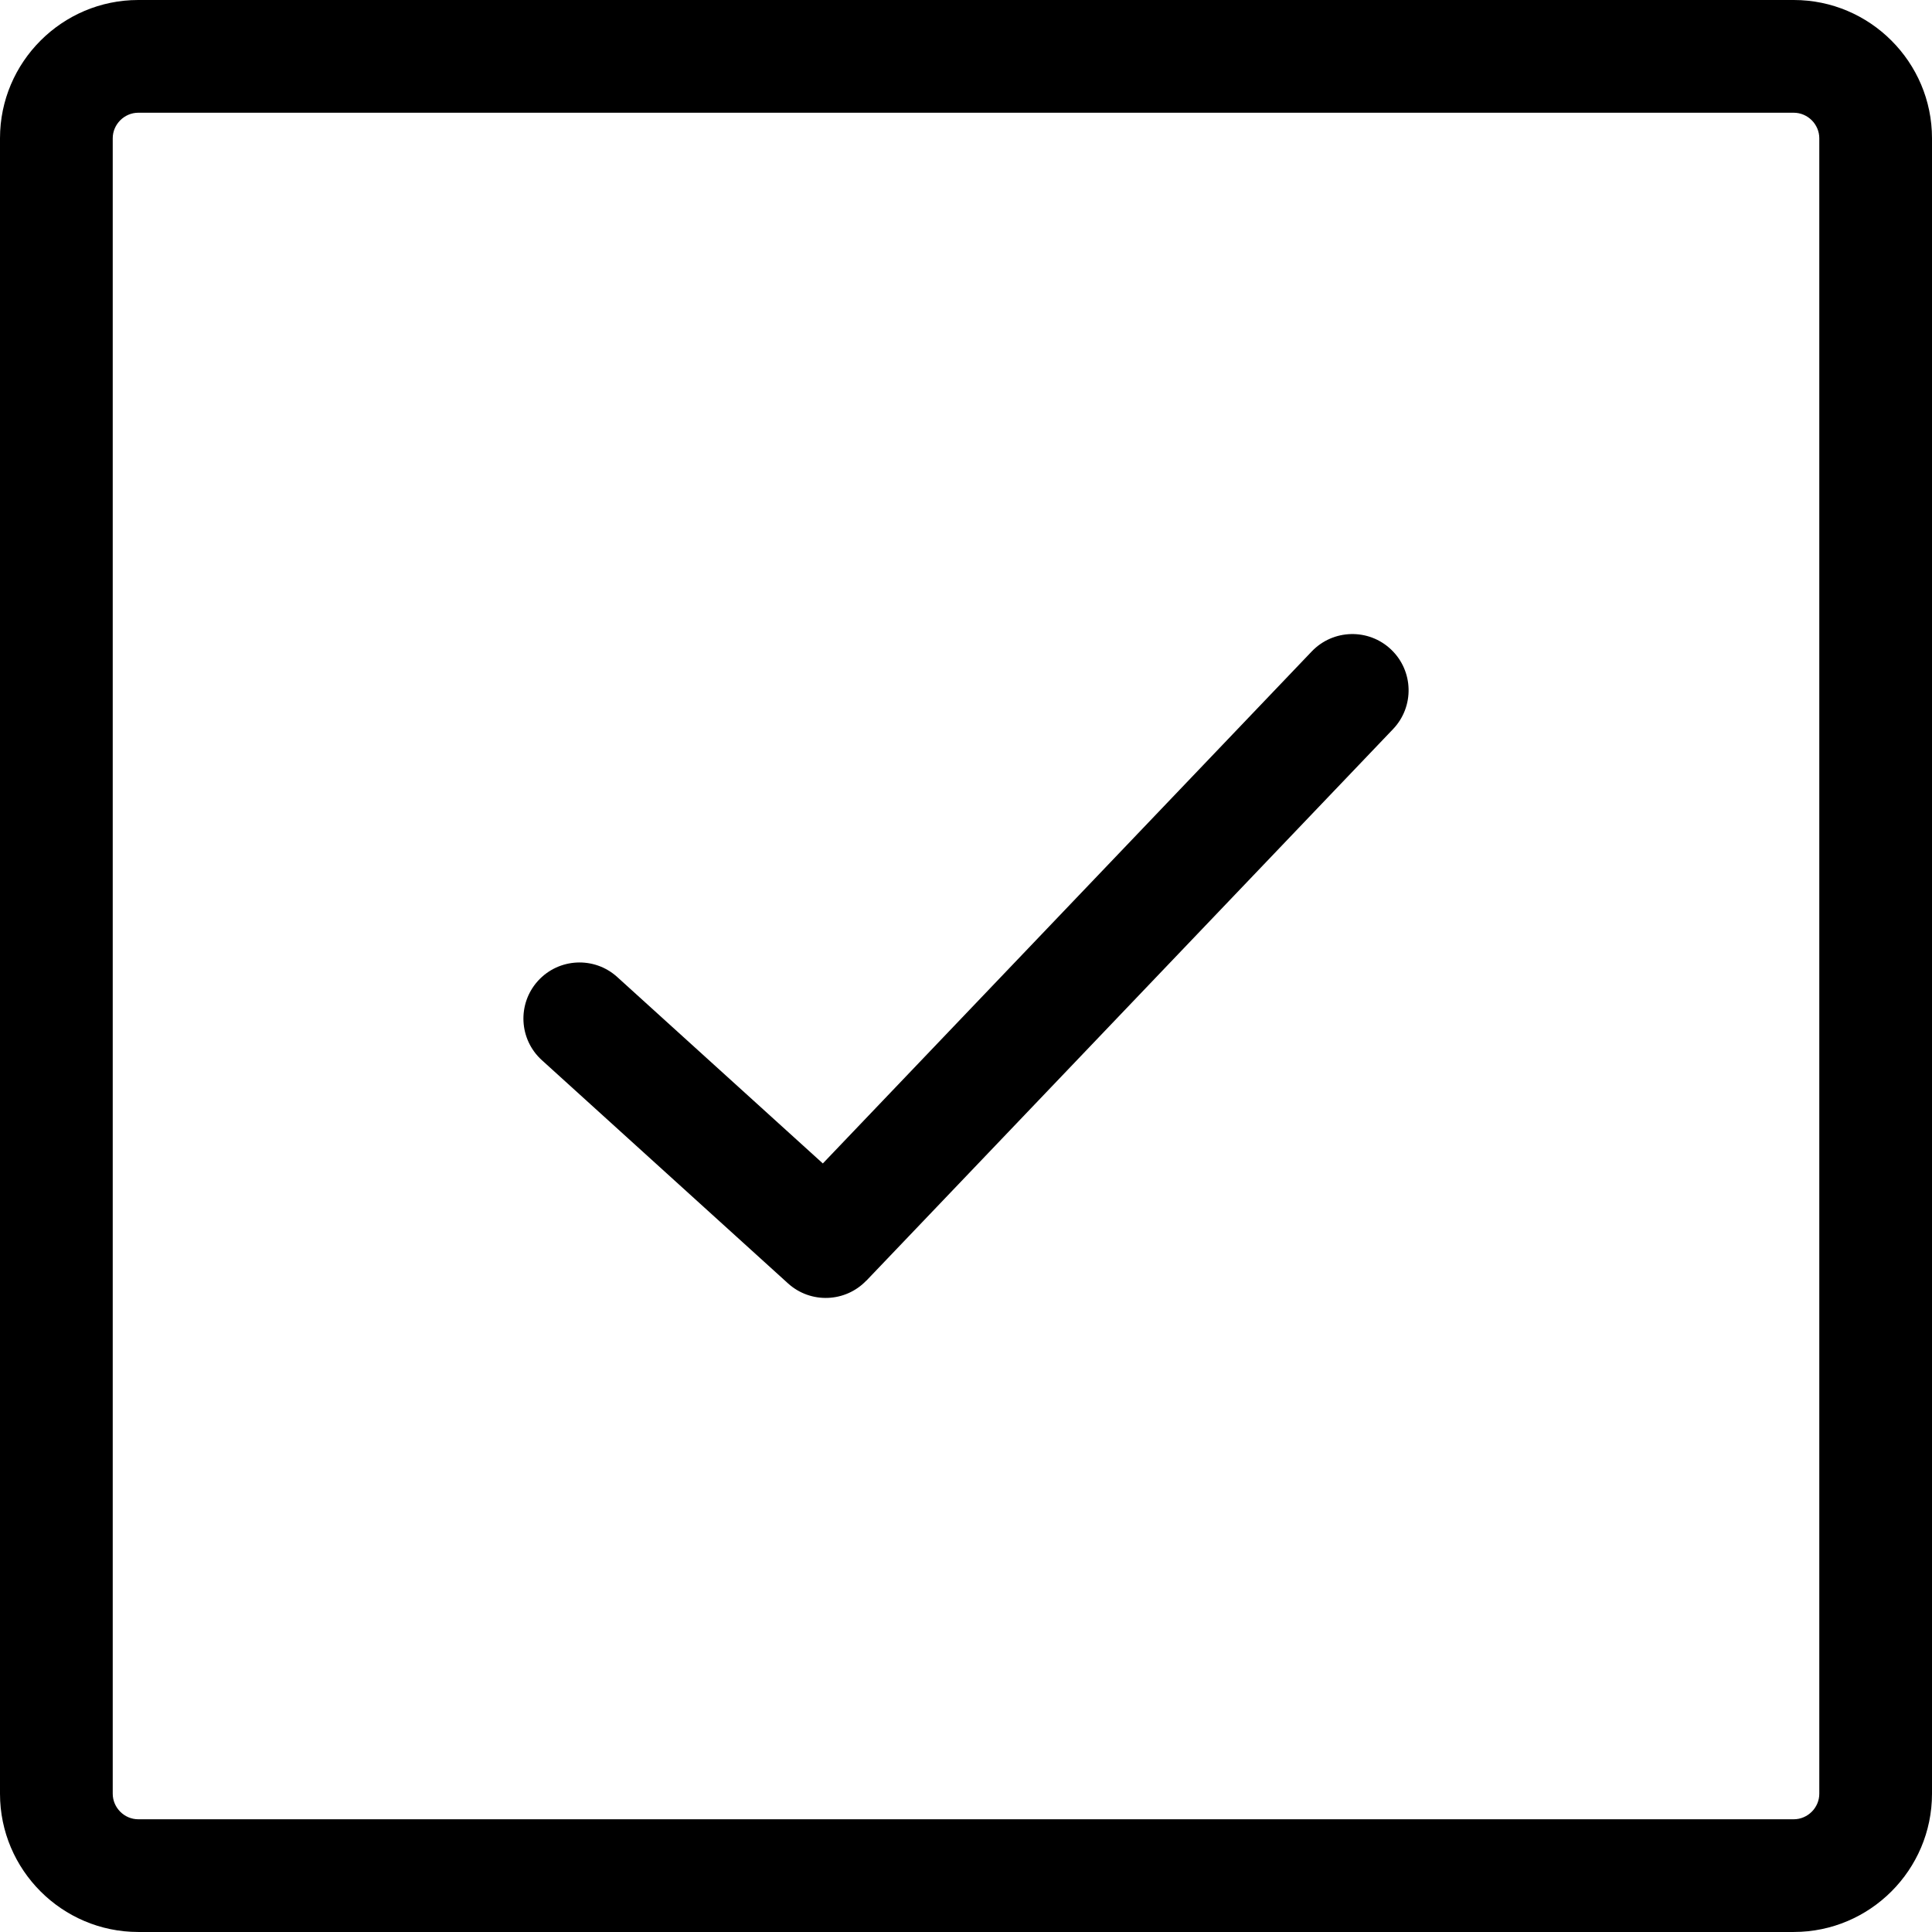 <svg xmlns="http://www.w3.org/2000/svg" width="80" height="80" viewBox="0 0 80 80" fill="none"><g clip-path="url(#clip0_845_3)"><path d="M22.438 43.9C21.487 43.039 21.413 41.57 22.274 40.618C23.135 39.667 24.605 39.593 25.556 40.454L34.072 48.176L54.312 26.979C55.198 26.047 56.672 26.01 57.603 26.896C58.535 27.783 58.572 29.256 57.686 30.188L35.879 53.025L35.876 53.023C35.01 53.933 33.57 53.992 32.633 53.145L22.438 43.9ZM5.724 0H74.276C75.853 0 77.284 0.643 78.32 1.68C79.357 2.716 80 4.148 80 5.724V74.275C80 75.852 79.357 77.283 78.32 78.32C77.284 79.356 75.853 79.999 74.276 79.999H5.724C4.148 79.999 2.716 79.356 1.68 78.32C0.643 77.283 0 75.853 0 74.276V5.724C0 4.148 0.643 2.716 1.68 1.68C2.716 0.643 4.148 0 5.724 0ZM74.276 4.668H5.724C5.436 4.668 5.173 4.788 4.98 4.98C4.788 5.173 4.668 5.436 4.668 5.724V74.275C4.668 74.563 4.788 74.828 4.98 75.02C5.173 75.213 5.436 75.332 5.724 75.332H74.276C74.564 75.332 74.828 75.212 75.021 75.02C75.213 74.828 75.333 74.564 75.333 74.275V5.724C75.333 5.436 75.212 5.172 75.021 4.98C74.828 4.788 74.564 4.668 74.276 4.668Z" fill="black"></path></g><defs><clipPath id="clip0_845_3"><rect width="80" height="80" fill="white"></rect></clipPath></defs></svg>